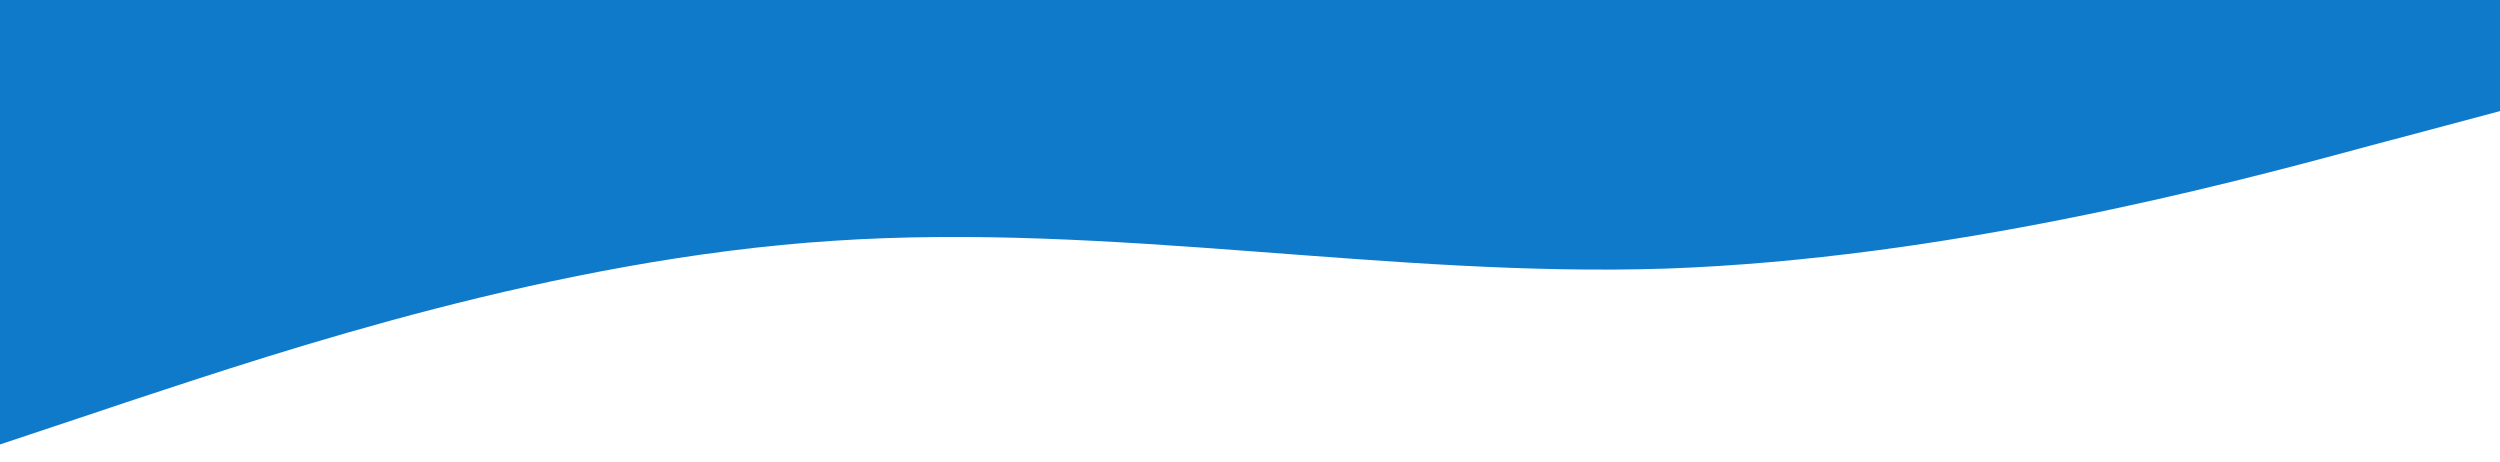 <svg version="1.2" xmlns="http://www.w3.org/2000/svg" viewBox="0 0 1440 266" width="1440" height="266">
	<title>wave1-svg</title>
	<style>
		.s0 { fill: #107aca } 
	</style>
	<path id="Layer" class="s0" d="m0 256l80-26.7c80-26.3 240-80.3 400-90.6 160-10.7 320 21.3 480 16 160-5.7 320-47.7 400-69.4l80-21.3v-64h-80c-80 0-240 0-400 0q-240 0-480 0c-160 0-320 0-400 0h-80z"/>
</svg>